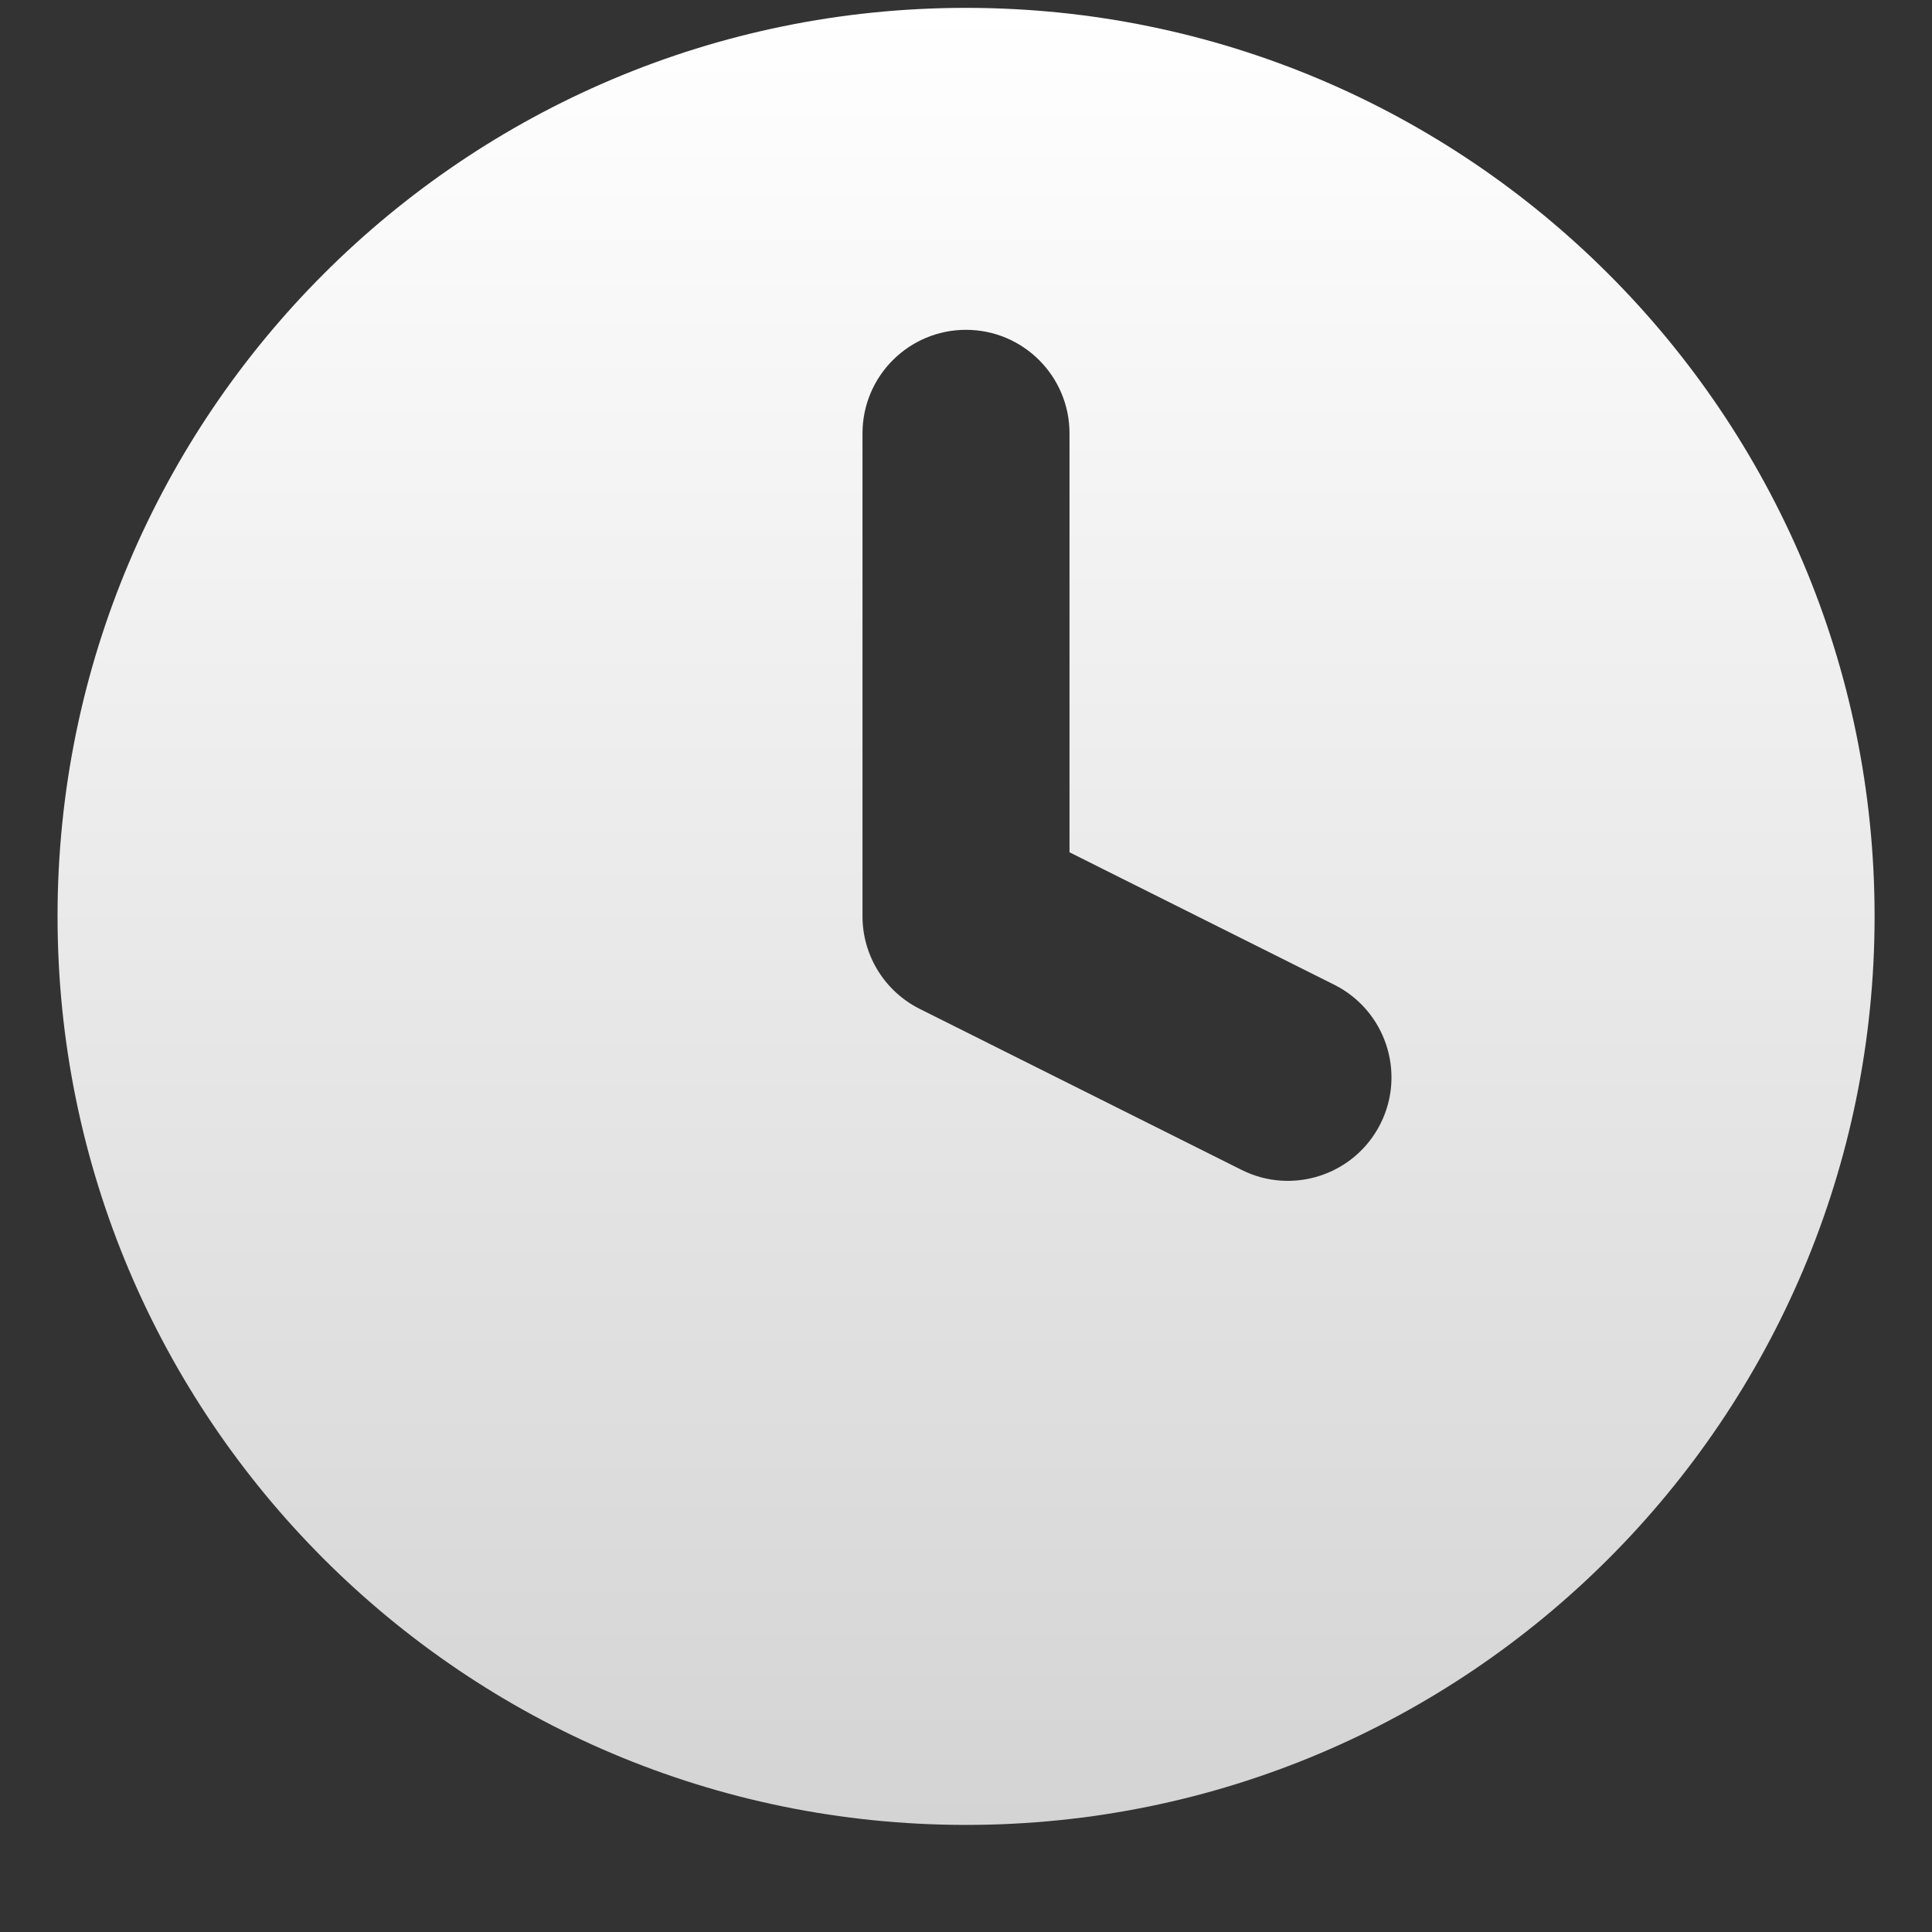 <svg width="14" height="14" viewBox="0 0 14 14" fill="none" xmlns="http://www.w3.org/2000/svg">
  <rect x="0" y="0" width="14" height="14" fill="#333333" stroke="none"/>
  <path d="M7 0.057C10.636 0.057 13.584 3.005 13.584 6.64C13.584 10.276 10.636 13.224 7 13.224C3.364 13.224 0.417 10.276 0.417 6.64C0.417 3.005 3.364 0.057 7 0.057ZM7 2.39C6.586 2.39 6.25 2.726 6.25 3.14V6.64C6.25 6.924 6.411 7.184 6.665 7.311L8.998 8.478C9.368 8.663 9.819 8.512 10.004 8.142C10.189 7.772 10.039 7.322 9.669 7.136L7.75 6.176V3.14C7.75 2.726 7.414 2.39 7 2.39Z" fill="url(#paint0_linear_2003_8196)"/>
  <defs>
  <linearGradient id="paint0_linear_2003_8196" x1="7" y1="0.057" x2="7" y2="13.224" gradientUnits="userSpaceOnUse">
  <stop stop-color="white"/>
  <stop offset="1" stop-color="#D4D4D4"/>
  </linearGradient>
  </defs>
</svg>